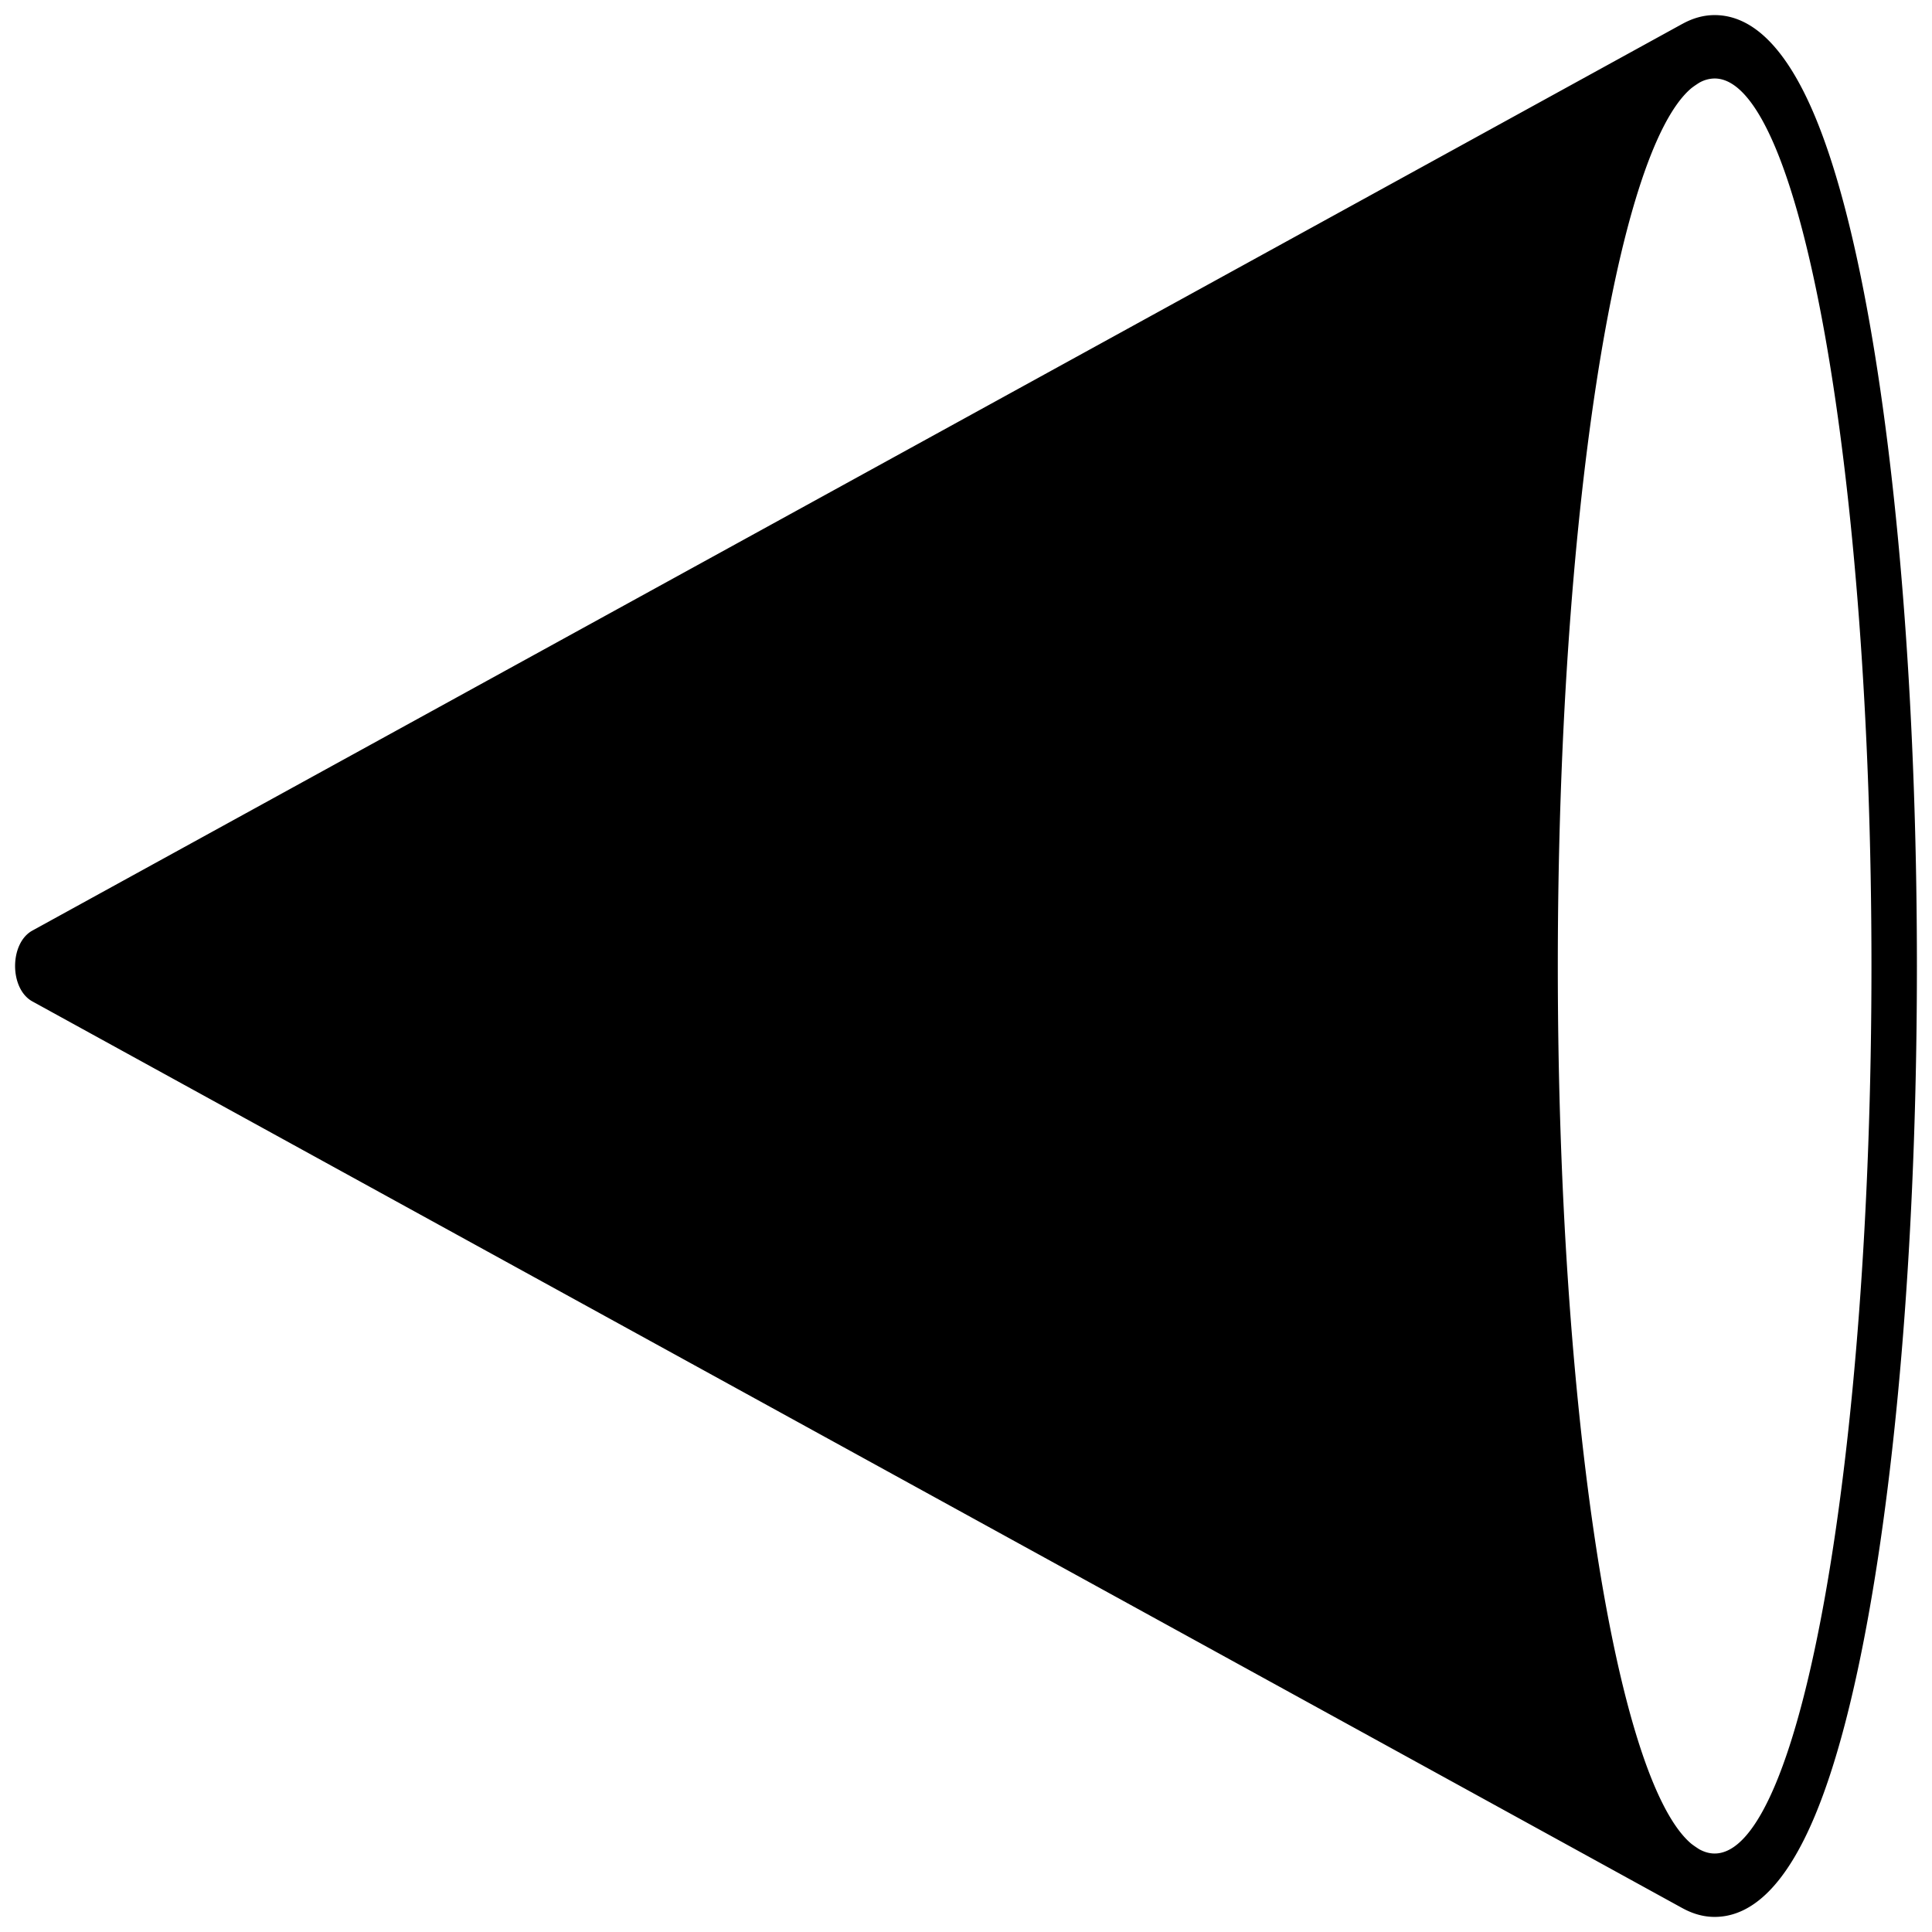 <svg xmlns="http://www.w3.org/2000/svg" viewBox="0 0 128 128"><style>@media (prefers-color-scheme: dark) { path { fill: #FFF; } }</style><path d="M113.599 127c2.551 0 4.787-2.256 6.646-6.706 1.382-3.308 2.601-7.921 3.624-13.711C125.888 95.158 127 80.035 127 64s-1.112-31.158-3.13-42.583c-1.023-5.79-2.242-10.403-3.624-13.711C118.386 3.256 116.15 1 113.599 1c-.737 0-1.446.203-2.129.579v-.002L4.986 60.092l-2.84 1.561c-1.528.839-1.528 3.854 0 4.694l2.84 1.561 106.484 58.515v-.001c.684.375 1.392.578 2.129.578zm-1.025-4.485s-.387-.247-.552-.388c-4.99-4.299-8.813-28.686-8.813-58.127 0-29.441 3.823-53.827 8.813-58.127.164-.142.534-.378.552-.388a2.099 2.099 0 0 1 1.025-.285c5.738 0 10.39 26.326 10.39 58.8s-4.652 58.8-10.39 58.8c-.346 0-.688-.098-1.025-.285z"/></svg>